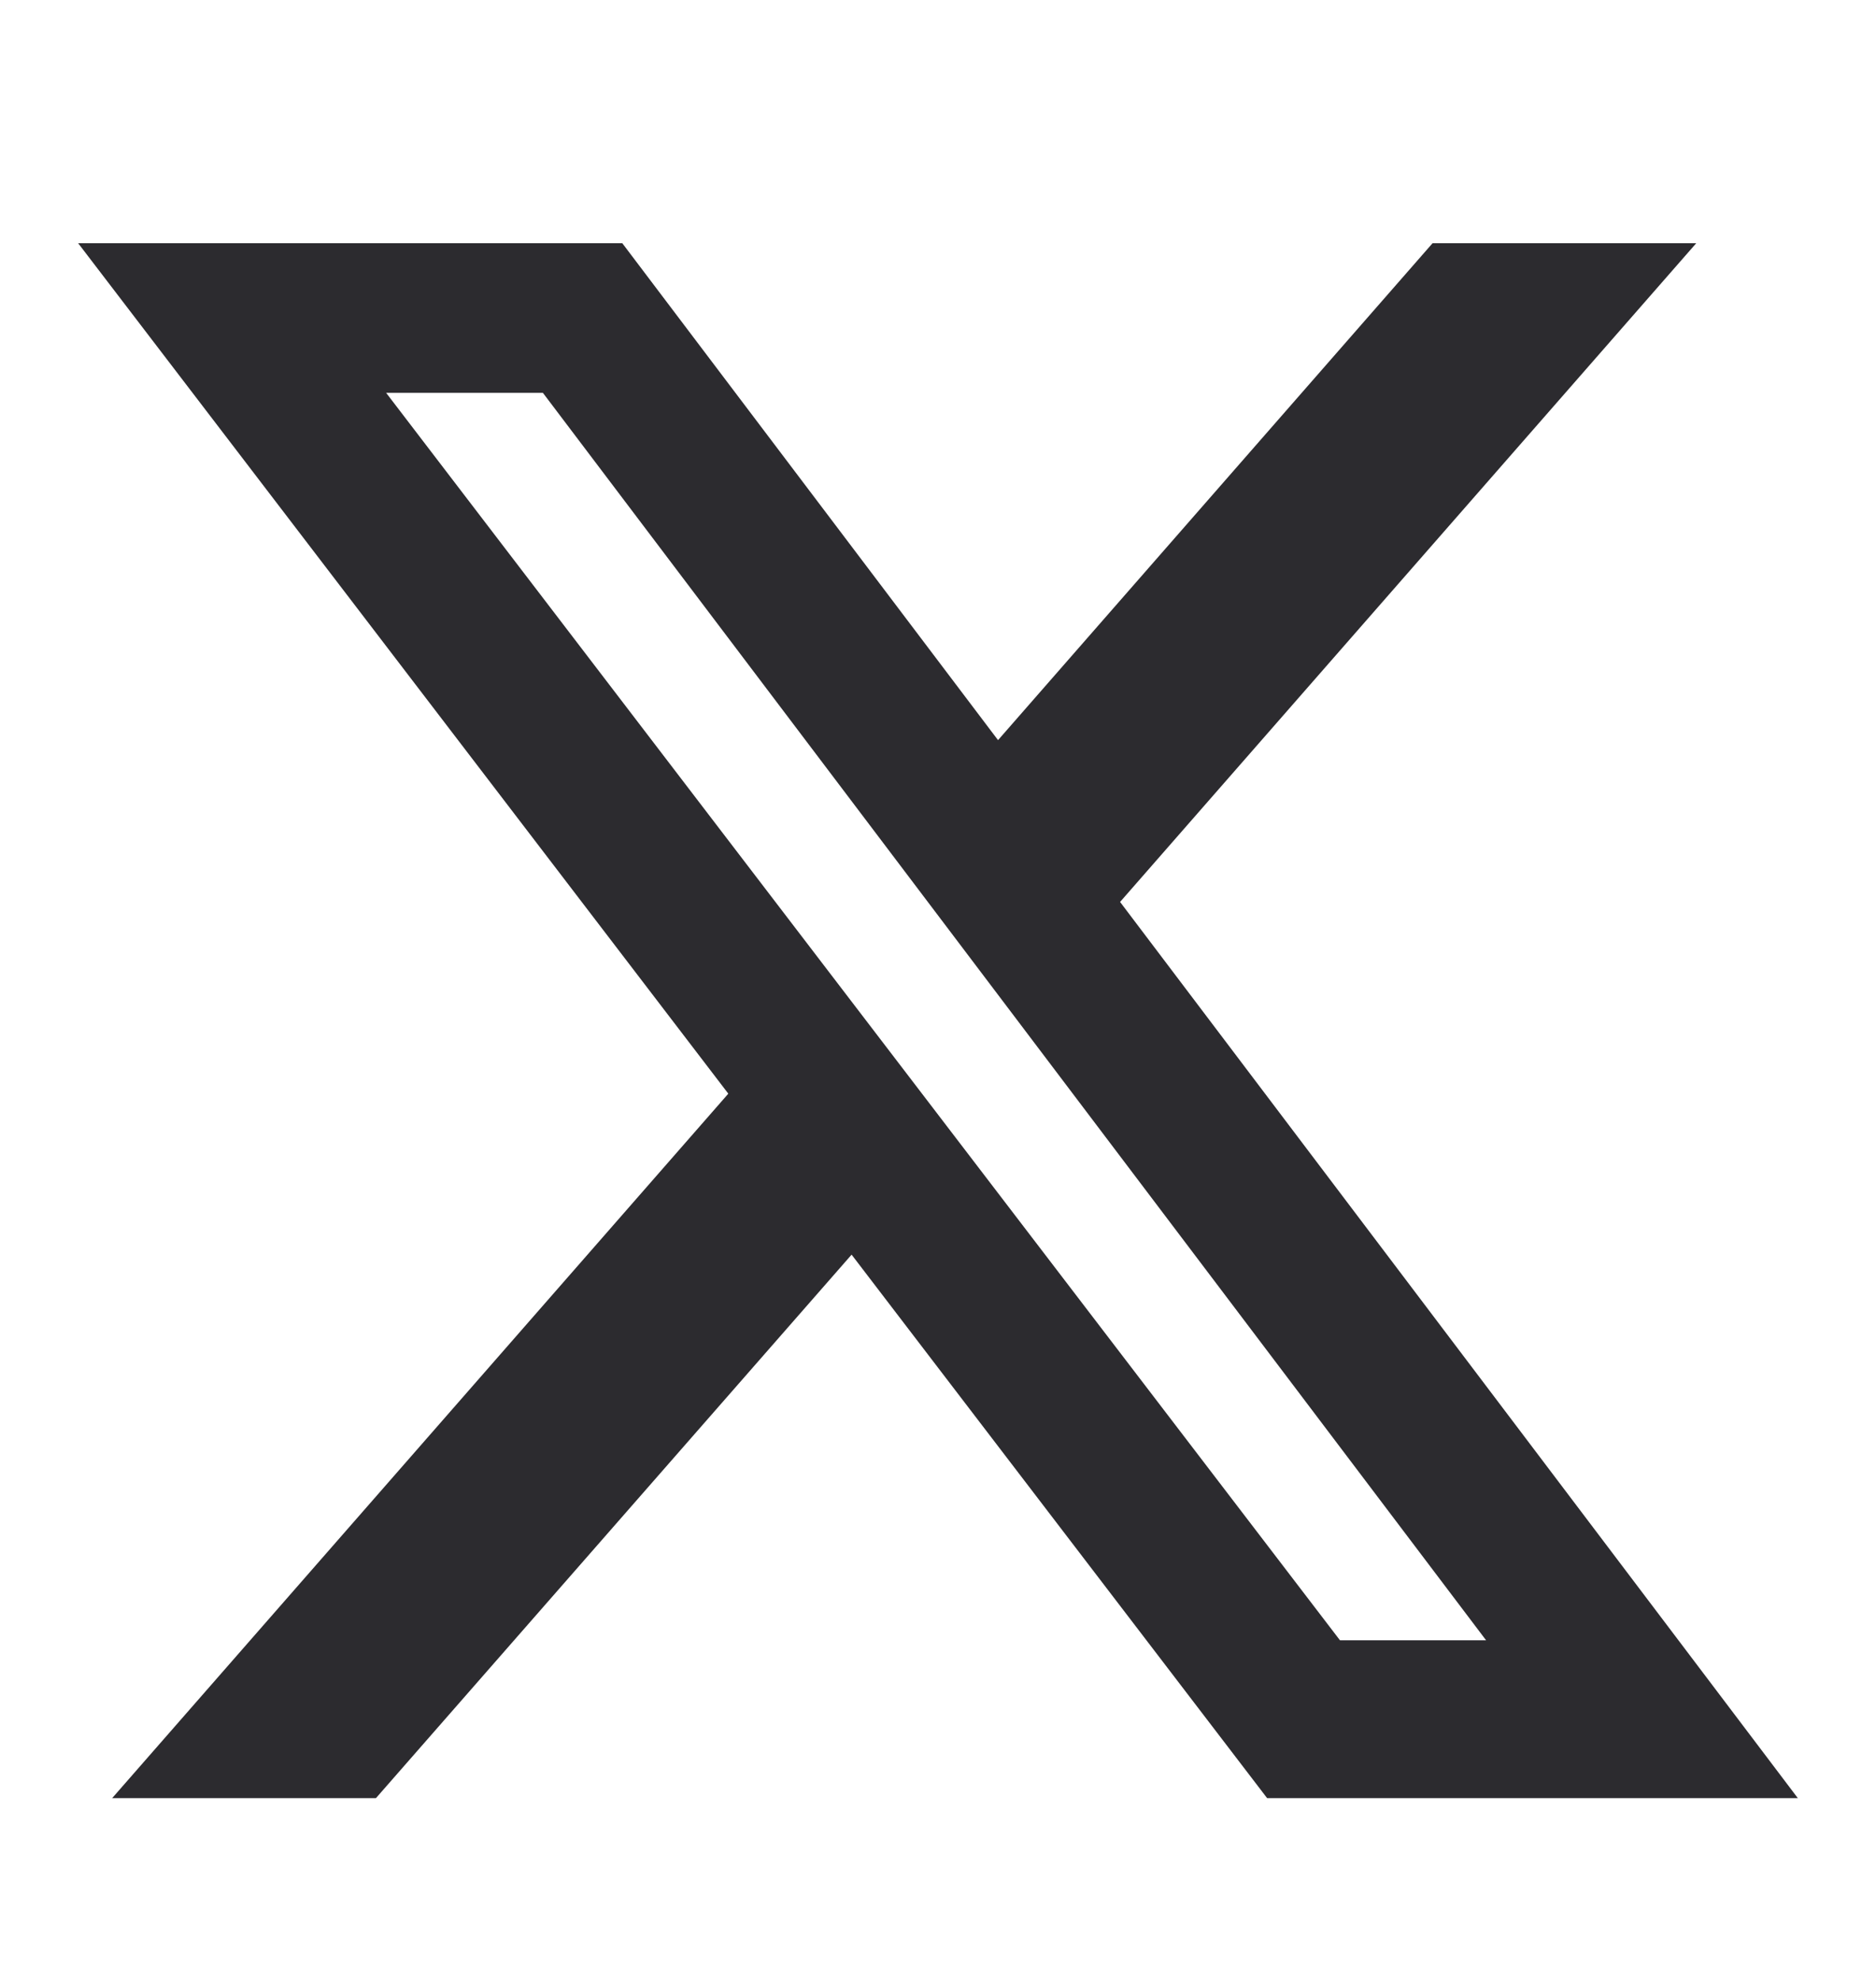 <svg width="18" height="19" viewBox="0 0 18 19" fill="none" xmlns="http://www.w3.org/2000/svg">
<g id="Social Icons">
<path id="Vector" d="M13.745 2.333H16.275L10.747 8.651L17.25 17.247H12.158L8.171 12.034L3.607 17.247H1.076L6.988 10.49L0.75 2.333H5.971L9.576 7.099L13.745 2.333ZM12.857 15.733H14.259L5.209 3.768H3.705L12.857 15.733Z" fill="#2C2B2F"/>
</g>
</svg>
